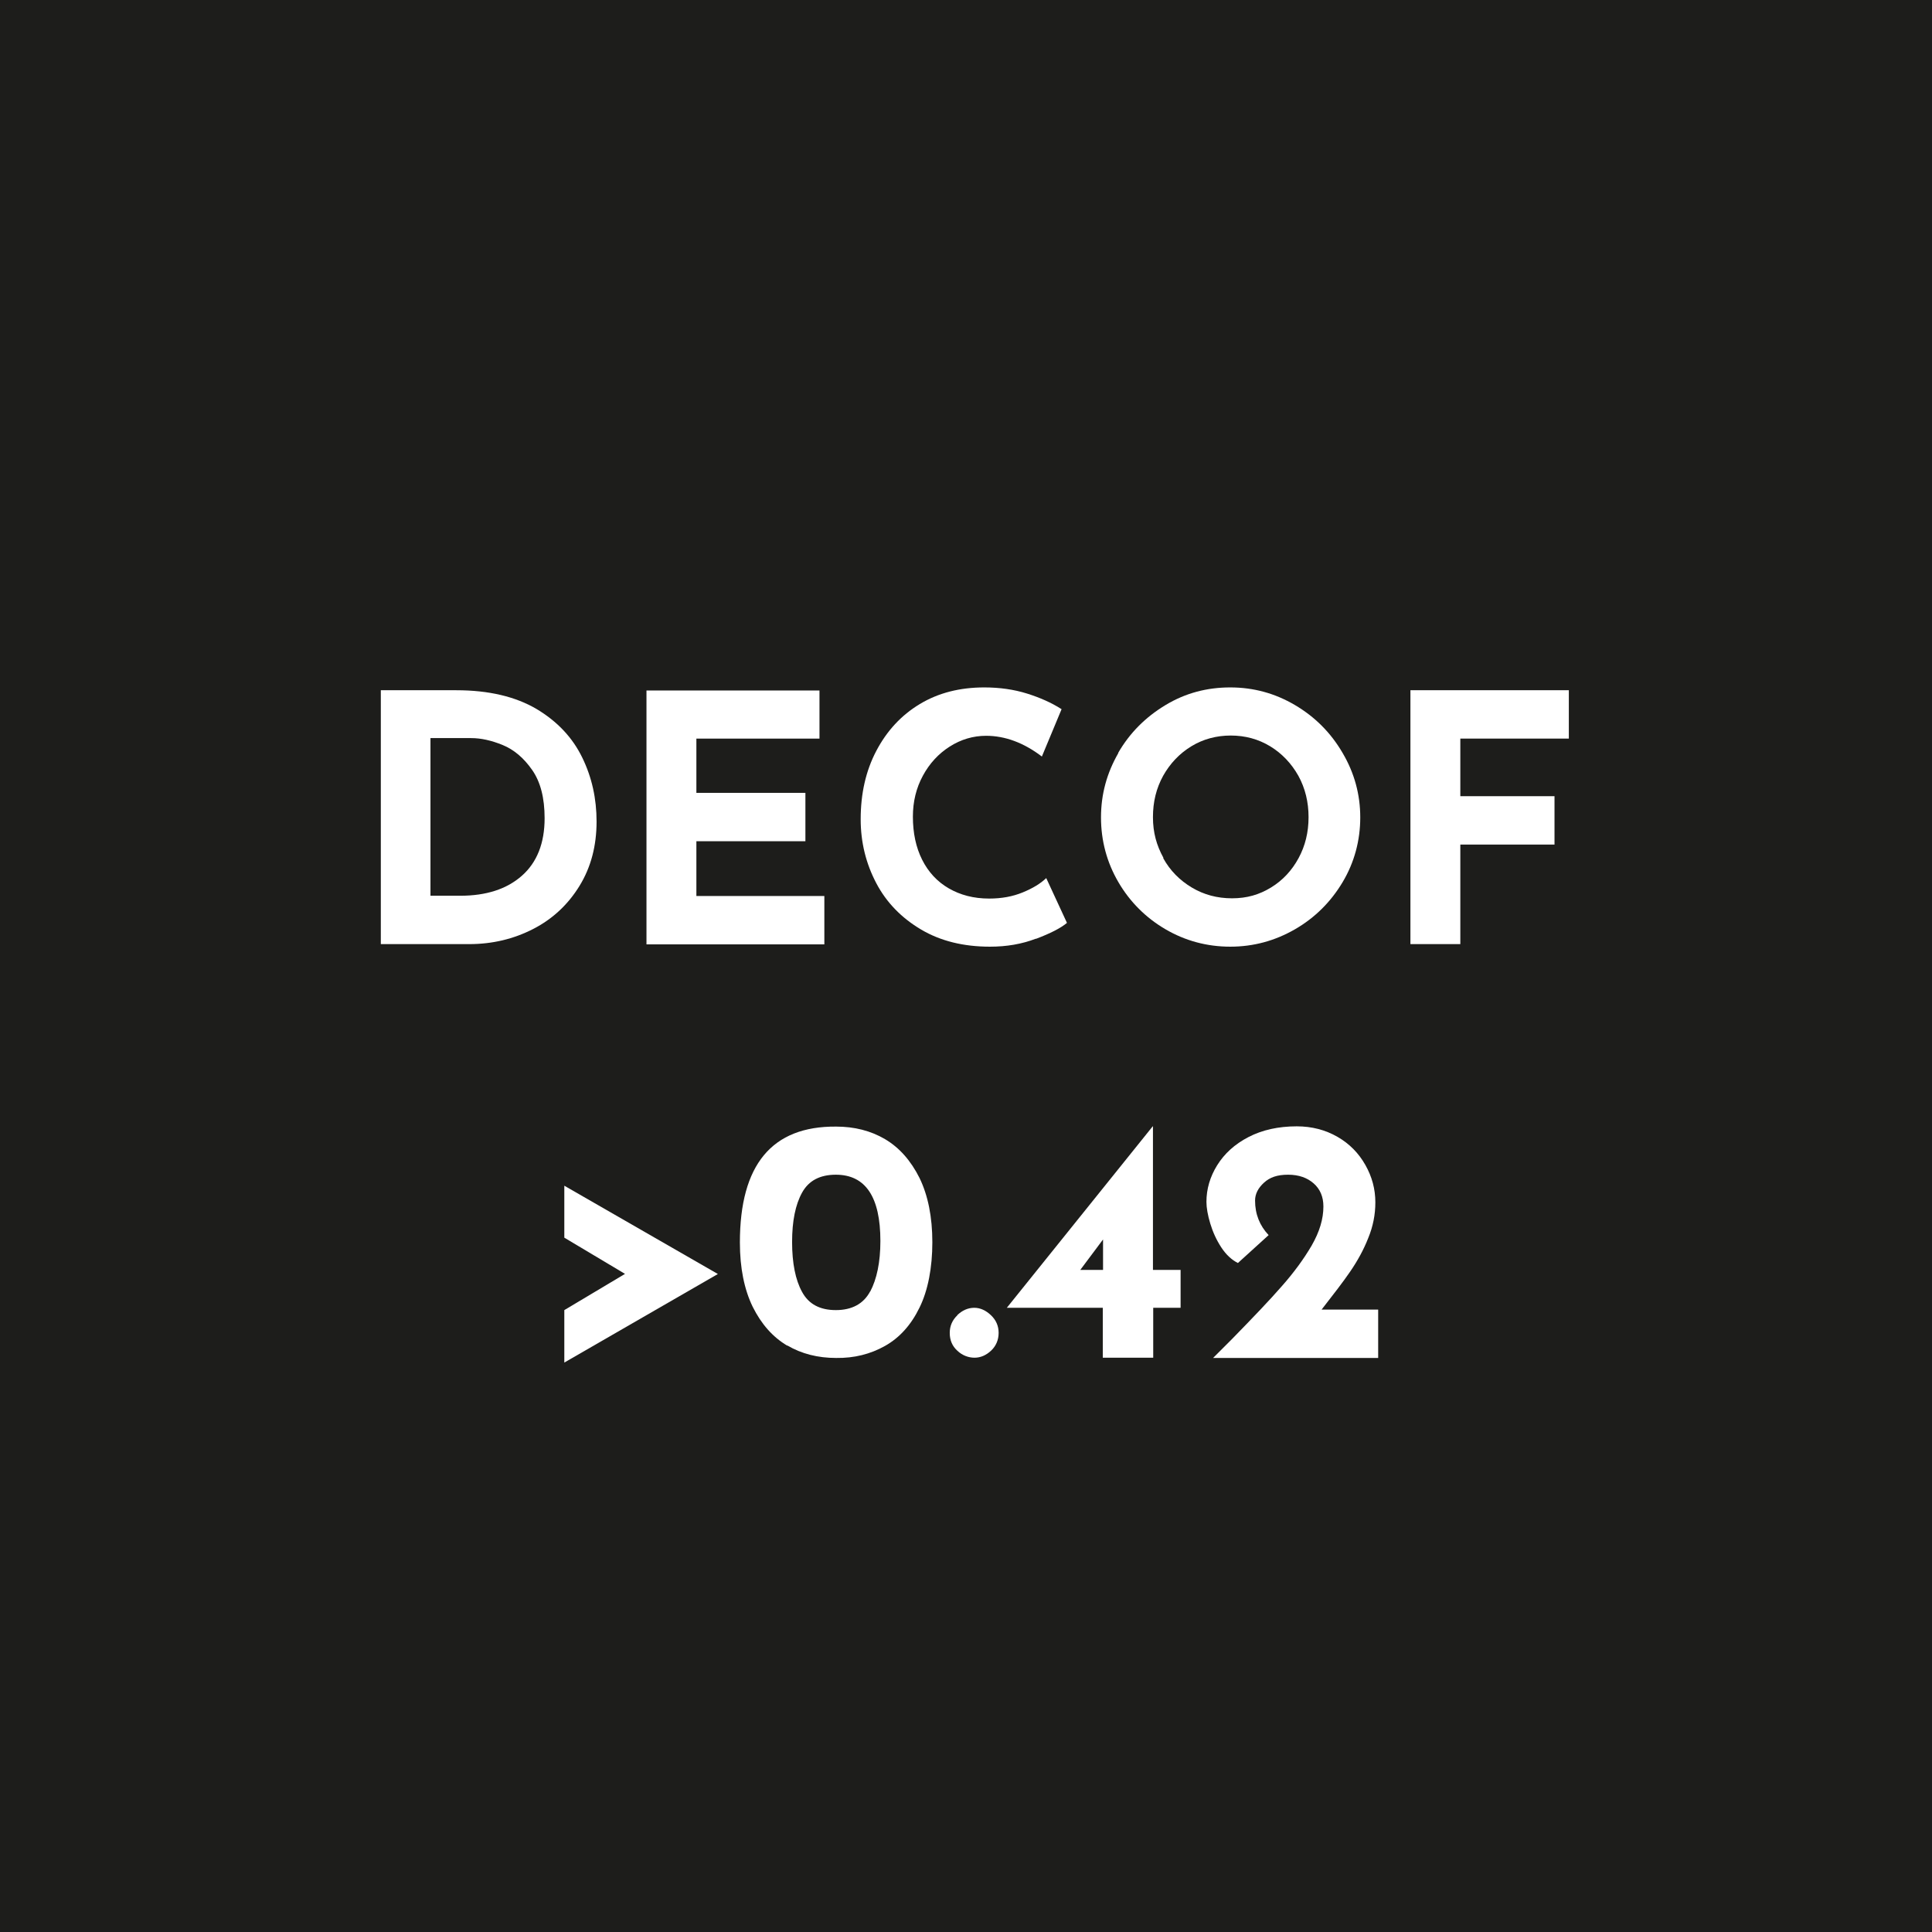 <?xml version="1.0" encoding="UTF-8"?><svg id="Capa_1" xmlns="http://www.w3.org/2000/svg" viewBox="0 0 75.49 75.49"><rect x="0" y="0" width="75.49" height="75.49" fill="#808080" stroke="none"/><defs><style>.cls-1{fill:#1d1d1b;stroke:#1d1d1b;stroke-linecap:round;stroke-miterlimit:10;}.cls-2{fill:#fff;}</style></defs><rect class="cls-1" x=".5" y=".5" width="74.49" height="74.49"/><path class="cls-2" d="M14.87,26.97h2.96c1.27,0,2.31.25,3.13.73.82.49,1.41,1.12,1.79,1.9s.56,1.61.56,2.5c0,.95-.22,1.79-.67,2.52s-1.05,1.29-1.81,1.68c-.76.39-1.59.59-2.5.59h-3.45v-9.92ZM17.98,35c1.02,0,1.82-.26,2.41-.78.59-.52.89-1.27.89-2.25,0-.79-.16-1.42-.49-1.89s-.71-.79-1.15-.97c-.44-.18-.85-.27-1.23-.27h-1.59v6.16h1.16Z"/><path class="cls-2" d="M32.02,26.97v1.89h-4.81v2.12h4.26v1.89h-4.26v2.14h5v1.89h-6.95v-9.92h6.76Z"/><path class="cls-2" d="M40.47,36.68c-.55.21-1.14.31-1.79.31-1.03,0-1.93-.22-2.69-.67-.76-.45-1.35-1.05-1.75-1.81-.4-.76-.61-1.59-.61-2.5,0-1,.2-1.89.61-2.67s.97-1.39,1.7-1.83c.73-.44,1.57-.65,2.52-.65.6,0,1.16.08,1.67.24.51.16.96.36,1.35.61l-.77,1.85c-.71-.54-1.44-.81-2.18-.81-.5,0-.98.14-1.42.42-.44.28-.79.66-1.05,1.14-.26.48-.39,1.01-.39,1.6,0,.64.12,1.2.36,1.68s.59.86,1.04,1.12.97.4,1.58.4c.49,0,.92-.08,1.31-.24.39-.16.69-.34.92-.56l.81,1.75c-.25.21-.65.41-1.2.62Z"/><path class="cls-2" d="M43.69,29.42c.45-.78,1.07-1.4,1.85-1.87s1.62-.69,2.53-.69,1.75.23,2.53.69c.78.46,1.4,1.08,1.86,1.87.46.78.69,1.62.69,2.52s-.23,1.76-.69,2.53c-.46.77-1.08,1.39-1.86,1.84-.78.45-1.62.68-2.53.68s-1.76-.23-2.53-.68c-.77-.45-1.39-1.07-1.84-1.84-.45-.77-.68-1.62-.68-2.53s.23-1.74.68-2.52ZM45.45,33.53c.27.49.65.87,1.12,1.15s.99.42,1.57.42,1.06-.14,1.52-.42c.46-.28.82-.67,1.08-1.15s.39-1.01.39-1.6-.13-1.13-.4-1.62c-.27-.48-.64-.87-1.1-1.15-.46-.28-.98-.42-1.54-.42s-1.08.14-1.54.42c-.46.28-.83.67-1.1,1.15-.27.49-.4,1.02-.4,1.62s.14,1.1.41,1.59Z"/><path class="cls-2" d="M61.3,26.97v1.89h-4.24v2.25h3.68v1.89h-3.68v3.89h-1.95v-9.92h6.2Z"/><path class="cls-2" d="M24.43,49.78l-2.38-1.42v-2.03l6,3.45-6,3.46v-2.05l2.38-1.42Z"/><path class="cls-2" d="M30.76,52.58c-.57-.34-1.01-.84-1.35-1.52-.33-.68-.5-1.52-.5-2.51,0-3.04,1.25-4.55,3.76-4.53.71,0,1.35.16,1.91.49s1.01.84,1.35,1.52c.33.68.5,1.52.5,2.51s-.17,1.88-.5,2.55c-.33.68-.78,1.18-1.35,1.5s-1.2.48-1.91.47c-.71,0-1.35-.16-1.91-.49ZM34,50.47c.26-.49.4-1.15.4-1.98,0-1.72-.58-2.59-1.74-2.59-.62,0-1.06.23-1.32.7-.26.47-.39,1.11-.39,1.93s.13,1.48.39,1.95c.26.48.7.71,1.32.71s1.08-.24,1.34-.73Z"/><path class="cls-2" d="M37.4,51.39c.2-.19.42-.29.67-.29.23,0,.45.1.65.29.2.19.3.42.3.69s-.1.51-.29.69c-.19.18-.41.28-.65.28s-.48-.09-.67-.27c-.2-.18-.3-.41-.3-.7,0-.27.1-.5.3-.69Z"/><path class="cls-2" d="M46.13,49.62v1.48h-1.07v1.95h-1.97v-1.95h-3.75s5.7-7.09,5.7-7.09h.01v5.61h1.07ZM43.1,49.62v-1.19l-.89,1.19h.89Z"/><path class="cls-2" d="M53.85,51.17v1.89h-6.45l.73-.73c.84-.86,1.5-1.55,1.96-2.08.46-.52.85-1.05,1.16-1.58.31-.54.46-1.04.46-1.53,0-.38-.13-.68-.38-.9-.25-.22-.58-.34-1-.34s-.71.1-.94.31c-.23.21-.35.44-.35.7,0,.53.18.98.53,1.35l-1.2,1.09c-.24-.12-.46-.32-.65-.61-.19-.29-.33-.6-.43-.93-.1-.33-.15-.62-.15-.85,0-.5.14-.98.42-1.43.28-.45.68-.82,1.22-1.1.54-.28,1.17-.42,1.89-.42.59,0,1.12.14,1.59.41.47.27.83.64,1.09,1.1s.39.94.39,1.46c0,.48-.09.94-.28,1.4-.18.46-.42.89-.7,1.3-.28.41-.66.9-1.12,1.49h2.21Z"/></svg>